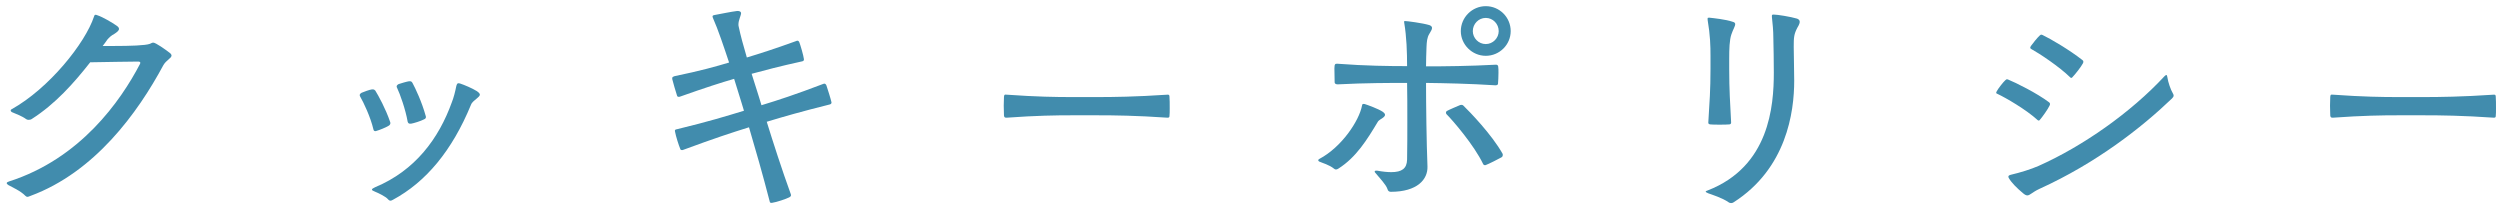 <svg width="271" height="23" viewBox="0 0 271 23" fill="none" xmlns="http://www.w3.org/2000/svg">
<path d="M252.886 12.758C252.704 12.758 252.626 12.732 252.6 12.524L252.574 11.458L252.6 10.496C252.626 10.262 252.652 10.236 252.886 10.262C256.136 10.496 258.32 10.522 259.854 10.522H262.792C264.352 10.522 266.874 10.496 270.332 10.262H270.384C270.514 10.262 270.54 10.366 270.54 10.496C270.566 10.782 270.566 11.276 270.566 11.744C270.566 12.082 270.566 12.394 270.54 12.576C270.54 12.706 270.488 12.758 270.332 12.758C266.952 12.524 264.456 12.498 262.844 12.498H259.854C258.32 12.498 256.11 12.524 252.886 12.758Z" fill="#418CAD"/>
<path d="M219.762 21.182C219.632 21.182 219.476 21.104 219.268 20.922C218.618 20.376 218.046 19.804 217.76 19.31C217.734 19.258 217.708 19.206 217.708 19.154C217.708 19.05 217.786 18.998 217.968 18.946C218.982 18.712 220.152 18.348 220.984 17.984C225.768 15.852 230.968 12.212 234.634 8.26C234.712 8.182 234.79 8.13 234.816 8.13C234.894 8.13 234.92 8.208 234.946 8.39C235.024 8.91 235.284 9.69 235.544 10.132C235.596 10.21 235.622 10.288 235.622 10.366C235.622 10.47 235.544 10.574 235.44 10.678C232.164 13.824 227.25 17.672 221.062 20.48C220.282 20.844 220.048 21.182 219.762 21.182ZM216.46 9.872C216.59 9.612 217.162 8.884 217.37 8.702C217.474 8.624 217.5 8.546 217.682 8.624C218.514 8.962 220.776 10.08 222.128 11.094C222.258 11.198 222.232 11.328 222.18 11.432C222.024 11.796 221.374 12.706 221.14 12.966C221.062 13.07 221.01 13.122 220.88 13.018C219.632 11.874 217.422 10.6 216.538 10.184C216.382 10.132 216.33 10.08 216.46 9.872ZM220.152 4.984C220.308 4.75 220.88 4.048 221.088 3.866C221.192 3.788 221.218 3.71 221.4 3.788C222.232 4.178 224.364 5.426 225.742 6.518C225.872 6.596 225.846 6.752 225.794 6.856C225.612 7.22 224.936 8.078 224.676 8.338C224.598 8.442 224.52 8.494 224.416 8.39C223.22 7.22 221.062 5.79 220.204 5.322C220.074 5.244 220.022 5.192 220.152 4.984Z" fill="#418CAD"/>
<path d="M187.654 22.014C187.55 22.014 187.472 21.988 187.394 21.936C186.692 21.442 185.574 21.104 185.158 20.948C184.976 20.87 184.898 20.818 184.898 20.766C184.898 20.714 185.002 20.688 185.132 20.636C191.788 18.036 192.282 11.536 192.282 7.87C192.282 6.57 192.256 5.27 192.23 4.1C192.23 3.346 192.152 2.514 192.074 1.838V1.708C192.074 1.63 192.1 1.578 192.256 1.578C192.672 1.578 194.102 1.812 194.804 2.02C195.012 2.098 195.09 2.228 195.09 2.358C195.09 2.618 194.882 2.904 194.83 3.008C194.466 3.71 194.44 4.048 194.44 5.062C194.44 6.024 194.492 7.48 194.492 8.754C194.492 12.16 193.66 18.27 187.914 21.936C187.836 21.988 187.758 22.014 187.654 22.014ZM185.106 2.15V2.02C185.106 1.916 185.132 1.916 185.288 1.916C185.756 1.968 187.056 2.098 187.81 2.358C188.018 2.41 188.096 2.488 188.096 2.618C188.096 2.852 187.862 3.19 187.68 3.736C187.472 4.334 187.446 5.348 187.446 6.362V7.454C187.446 9.768 187.55 11.224 187.654 13.278C187.654 13.408 187.576 13.486 187.446 13.486C187.212 13.512 186.796 13.512 186.406 13.512C186.016 13.512 185.626 13.512 185.392 13.486C185.21 13.46 185.158 13.382 185.184 13.226C185.314 11.146 185.418 9.716 185.418 7.454V6.076C185.418 4.984 185.392 3.84 185.106 2.15Z" fill="#418CAD"/>
<path d="M150.76 20.792C150.604 20.792 150.448 20.714 150.396 20.48C150.24 20.012 149.564 19.31 149.07 18.712C149.018 18.66 149.018 18.634 149.018 18.582C149.018 18.53 149.096 18.478 149.304 18.504C149.876 18.608 150.396 18.66 150.812 18.66C151.956 18.66 152.502 18.27 152.528 17.308C152.554 15.878 152.554 14.526 152.554 13.278C152.554 11.562 152.554 10.08 152.528 8.988C150.708 8.988 148.03 8.988 145.014 9.144C144.884 9.144 144.702 9.118 144.676 8.936L144.65 7.428C144.65 6.908 144.754 6.908 144.962 6.908C148.03 7.142 150.656 7.168 152.528 7.168C152.528 5.66 152.476 3.996 152.216 2.462C152.19 2.306 152.216 2.28 152.294 2.28C152.502 2.28 154.166 2.488 154.946 2.722C155.154 2.8 155.232 2.904 155.232 3.034C155.232 3.216 155.076 3.424 154.946 3.658C154.686 4.074 154.66 4.542 154.634 5.088C154.608 5.894 154.582 6.518 154.582 7.194C156.532 7.194 159.288 7.168 162.174 7.012C162.304 7.012 162.408 7.09 162.408 7.246C162.434 7.376 162.434 7.61 162.434 7.896C162.434 8.312 162.408 8.832 162.382 9.092C162.382 9.196 162.226 9.248 162.122 9.248C159.288 9.066 156.584 9.014 154.582 8.988C154.582 11.276 154.634 15.462 154.738 18.036C154.79 19.44 153.646 20.792 150.76 20.792ZM143.012 17.516C142.856 17.438 142.856 17.308 143.012 17.23C145.43 15.956 147.328 13.096 147.64 11.458C147.666 11.25 147.744 11.25 147.926 11.276C148.264 11.38 149.408 11.796 149.876 12.108C150.058 12.238 150.136 12.342 150.136 12.446C150.136 12.628 149.902 12.784 149.642 12.94C149.538 13.018 149.408 13.096 149.356 13.2C148.186 15.15 147.016 17.048 145.092 18.27C145.014 18.322 144.91 18.374 144.832 18.374C144.754 18.374 144.676 18.348 144.624 18.296C144.078 17.854 143.35 17.672 143.012 17.516ZM156.74 12.212C156.74 12.134 156.766 12.082 156.844 12.03C157 11.926 158.17 11.432 158.3 11.38C158.43 11.354 158.508 11.354 158.612 11.432C159.314 12.108 161.706 14.578 162.876 16.658C162.902 16.71 162.902 16.762 162.902 16.814C162.902 16.892 162.876 16.97 162.772 17.048C162.564 17.178 161.316 17.802 161.082 17.88C161.056 17.906 161.004 17.906 160.952 17.906C160.9 17.906 160.822 17.88 160.77 17.776C159.782 15.722 157.494 13.07 156.792 12.368C156.766 12.342 156.74 12.264 156.74 12.212ZM158.352 3.372C158.352 1.89 159.574 0.668 161.056 0.668C162.564 0.668 163.76 1.89 163.76 3.372C163.76 4.828 162.564 6.05 161.056 6.05C159.574 6.05 158.352 4.828 158.352 3.372ZM159.652 3.372C159.652 4.126 160.276 4.776 161.056 4.776C161.836 4.776 162.46 4.126 162.46 3.372C162.46 2.592 161.836 1.942 161.056 1.942C160.276 1.942 159.652 2.592 159.652 3.372Z" fill="#418CAD"/>
<path d="M109.117 12.758C108.935 12.758 108.857 12.732 108.831 12.524L108.805 11.458L108.831 10.496C108.857 10.262 108.883 10.236 109.117 10.262C112.367 10.496 114.551 10.522 116.085 10.522H119.023C120.583 10.522 123.105 10.496 126.563 10.262H126.615C126.745 10.262 126.771 10.366 126.771 10.496C126.797 10.782 126.797 11.276 126.797 11.744C126.797 12.082 126.797 12.394 126.771 12.576C126.771 12.706 126.719 12.758 126.563 12.758C123.183 12.524 120.687 12.498 119.075 12.498H116.085C114.551 12.498 112.341 12.524 109.117 12.758Z" fill="#418CAD"/>
<path d="M83.609 21.988C83.505 21.988 83.453 21.962 83.427 21.806C82.725 19.076 81.841 15.982 81.191 13.798C79.267 14.396 77.447 14.994 74.067 16.242C74.015 16.268 73.963 16.268 73.937 16.268C73.833 16.268 73.755 16.242 73.729 16.112C73.573 15.748 73.261 14.76 73.183 14.318C73.183 14.266 73.157 14.24 73.157 14.188C73.157 14.058 73.235 14.032 73.391 14.006C76.927 13.148 78.669 12.602 80.645 12.004L80.385 11.146L79.579 8.546C78.149 8.962 76.511 9.482 73.729 10.47C73.677 10.496 73.625 10.496 73.573 10.496C73.495 10.496 73.417 10.47 73.391 10.366C73.261 9.95 72.949 8.936 72.871 8.572V8.468C72.871 8.338 72.975 8.312 73.105 8.26C75.991 7.662 77.551 7.22 79.033 6.778C78.461 5.062 77.837 3.19 77.291 1.968C77.265 1.89 77.239 1.838 77.239 1.786C77.239 1.708 77.291 1.656 77.447 1.63C78.019 1.526 79.267 1.266 79.917 1.188C80.307 1.188 80.333 1.37 80.333 1.422C80.333 1.682 80.047 2.176 80.047 2.644C80.047 2.722 80.047 2.8 80.073 2.878C80.255 3.762 80.593 5.01 80.957 6.232C82.335 5.816 83.895 5.322 86.339 4.438C86.365 4.412 86.391 4.412 86.443 4.412C86.521 4.412 86.599 4.464 86.651 4.594C86.781 4.932 87.093 5.998 87.145 6.414V6.466C87.145 6.57 87.067 6.622 86.963 6.648C84.467 7.194 82.933 7.61 81.477 8L82.283 10.548L82.543 11.406C84.337 10.86 86.183 10.262 89.251 9.092C89.277 9.092 89.303 9.066 89.355 9.066C89.459 9.066 89.537 9.144 89.589 9.274C89.719 9.664 90.057 10.73 90.135 11.094V11.12C90.135 11.25 90.031 11.302 89.927 11.328C86.807 12.108 84.909 12.654 83.115 13.2C83.791 15.384 84.779 18.452 85.715 21.026C85.741 21.078 85.741 21.13 85.741 21.182C85.741 21.26 85.689 21.312 85.559 21.39C85.195 21.572 84.207 21.91 83.687 21.988H83.609Z" fill="#418CAD"/>
<path d="M42.32 21.754C42.242 21.754 42.138 21.702 42.034 21.572C41.8 21.312 41.02 20.922 40.682 20.792C40.448 20.688 40.318 20.636 40.318 20.558C40.318 20.48 40.422 20.402 40.656 20.298C45.024 18.478 47.572 14.994 48.976 11.094C49.184 10.574 49.34 9.95 49.47 9.3C49.548 8.988 49.678 8.988 49.912 9.066C50.302 9.196 51.186 9.56 51.68 9.872C51.914 10.028 52.018 10.158 52.018 10.262C52.018 10.392 51.862 10.522 51.68 10.678C51.472 10.86 51.16 11.068 51.056 11.354C49.002 16.346 46.168 19.726 42.606 21.65C42.502 21.702 42.424 21.754 42.32 21.754ZM38.992 10.314C38.992 10.21 39.07 10.132 39.2 10.054C39.434 9.95 40.084 9.716 40.318 9.69H40.448C40.526 9.69 40.578 9.716 40.682 9.82C41.02 10.366 41.8 11.77 42.294 13.226L42.32 13.33C42.32 13.486 42.216 13.59 42.112 13.642C41.826 13.824 41.098 14.11 40.812 14.188C40.76 14.214 40.734 14.214 40.682 14.214C40.578 14.214 40.5 14.162 40.474 14.006C40.162 12.68 39.408 11.094 39.044 10.47C39.018 10.418 38.992 10.366 38.992 10.314ZM42.996 9.378C42.996 9.274 43.074 9.196 43.204 9.118C43.412 9.04 44.14 8.832 44.348 8.806C44.53 8.806 44.608 8.806 44.712 8.988C45.024 9.56 45.726 11.042 46.142 12.55C46.168 12.602 46.168 12.654 46.168 12.706C46.168 12.81 46.09 12.888 45.96 12.94C45.622 13.122 44.868 13.356 44.556 13.408H44.452C44.322 13.408 44.244 13.356 44.192 13.2C43.958 11.848 43.36 10.184 43.048 9.534C43.022 9.482 42.996 9.43 42.996 9.378Z" fill="#418CAD"/>
<path d="M2.966 21.338C2.914 21.338 2.836 21.312 2.758 21.234C2.238 20.688 1.276 20.272 0.912 20.064C0.782 19.986 0.73 19.908 0.73 19.856C0.73 19.778 0.808 19.726 0.964 19.674C8.712 17.204 13.081 10.938 15.161 6.96C15.187 6.908 15.213 6.856 15.213 6.83C15.213 6.726 15.134 6.674 14.979 6.674C14.146 6.674 11.546 6.726 9.778 6.752C7.984 9.04 5.982 11.276 3.46 12.888C3.356 12.966 3.226 12.992 3.096 12.992C2.992 12.992 2.914 12.966 2.836 12.914C2.342 12.55 1.692 12.342 1.302 12.16C1.146 12.082 1.094 11.926 1.25 11.848C5.306 9.586 9.232 4.698 10.194 1.786C10.246 1.552 10.377 1.578 10.559 1.656C11.13 1.838 12.145 2.436 12.665 2.8C12.847 2.93 12.899 3.034 12.899 3.138C12.899 3.32 12.665 3.502 12.379 3.684C12.118 3.814 11.832 4.048 11.624 4.308C11.469 4.542 11.312 4.75 11.13 4.984H12.352C14.069 4.984 15.784 4.932 16.253 4.75C16.409 4.672 16.512 4.62 16.616 4.62C16.877 4.62 17.942 5.374 18.41 5.738C18.541 5.842 18.593 5.946 18.593 6.024C18.593 6.31 18.02 6.518 17.709 7.064C14.927 12.238 10.273 18.66 3.304 21.234C3.2 21.26 3.096 21.338 2.966 21.338Z" fill="#418CAD"/>
</svg>
